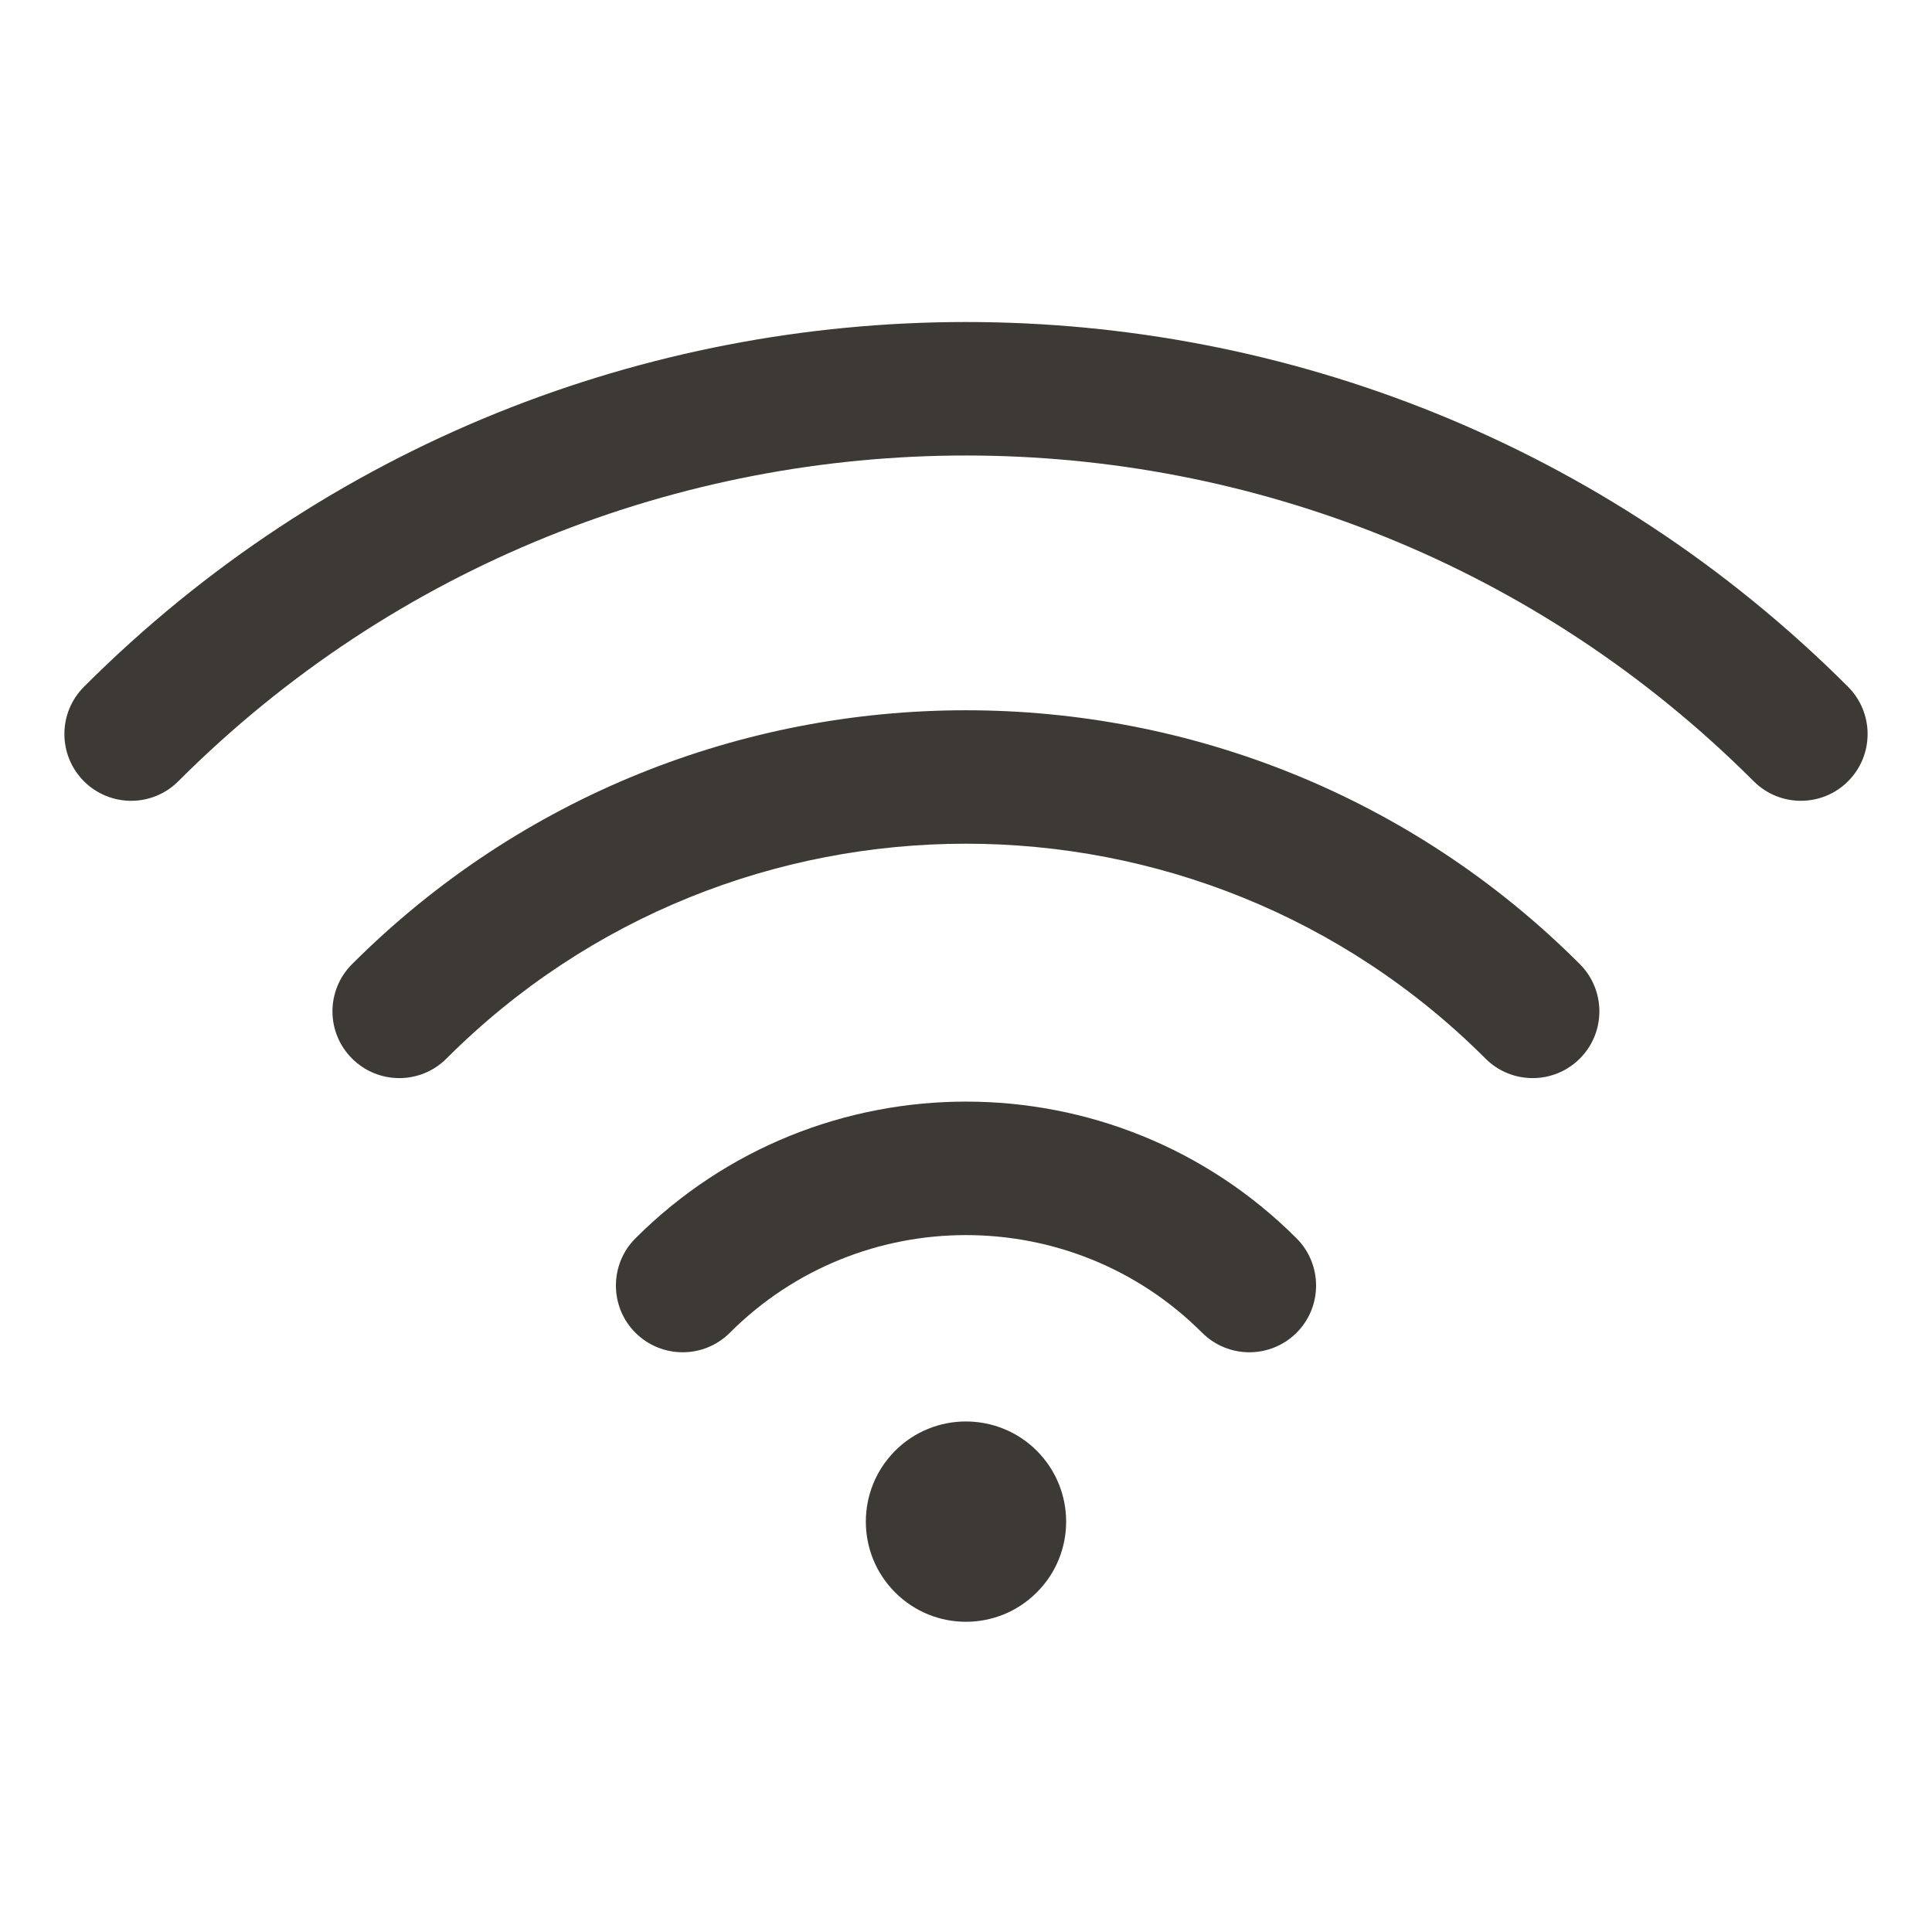 <svg width="30" height="30" viewBox="0 0 30 30" fill="none" xmlns="http://www.w3.org/2000/svg">
<path fill-rule="evenodd" clip-rule="evenodd" d="M27.231 12.131C27.636 12.536 28.292 12.536 28.697 12.131C29.101 11.727 29.101 11.07 28.697 10.665C21.144 3.112 8.854 3.112 1.303 10.665C0.899 11.07 0.899 11.726 1.303 12.131C1.709 12.536 2.365 12.536 2.769 12.131C9.513 5.387 20.486 5.387 27.231 12.131ZM23.066 16.437C23.471 16.842 24.127 16.842 24.532 16.437C24.936 16.033 24.936 15.377 24.532 14.971C19.275 9.715 10.724 9.715 5.467 14.971C5.061 15.376 5.061 16.033 5.467 16.437C5.872 16.842 6.529 16.842 6.933 16.437C11.381 11.988 18.618 11.99 23.066 16.437ZM20.133 20.695C19.728 21.099 19.072 21.099 18.667 20.695C16.646 18.673 13.354 18.673 11.333 20.695C10.928 21.099 10.273 21.099 9.867 20.695C9.463 20.291 9.463 19.633 9.867 19.229C12.698 16.398 17.302 16.398 20.133 19.229C20.537 19.633 20.537 20.291 20.133 20.695ZM13.9 22.527C14.506 21.921 15.492 21.921 16.099 22.527C16.707 23.136 16.707 24.121 16.099 24.727C15.492 25.335 14.506 25.335 13.9 24.727C13.293 24.121 13.293 23.136 13.9 22.527Z" fill="#3D3935"/>
</svg>
